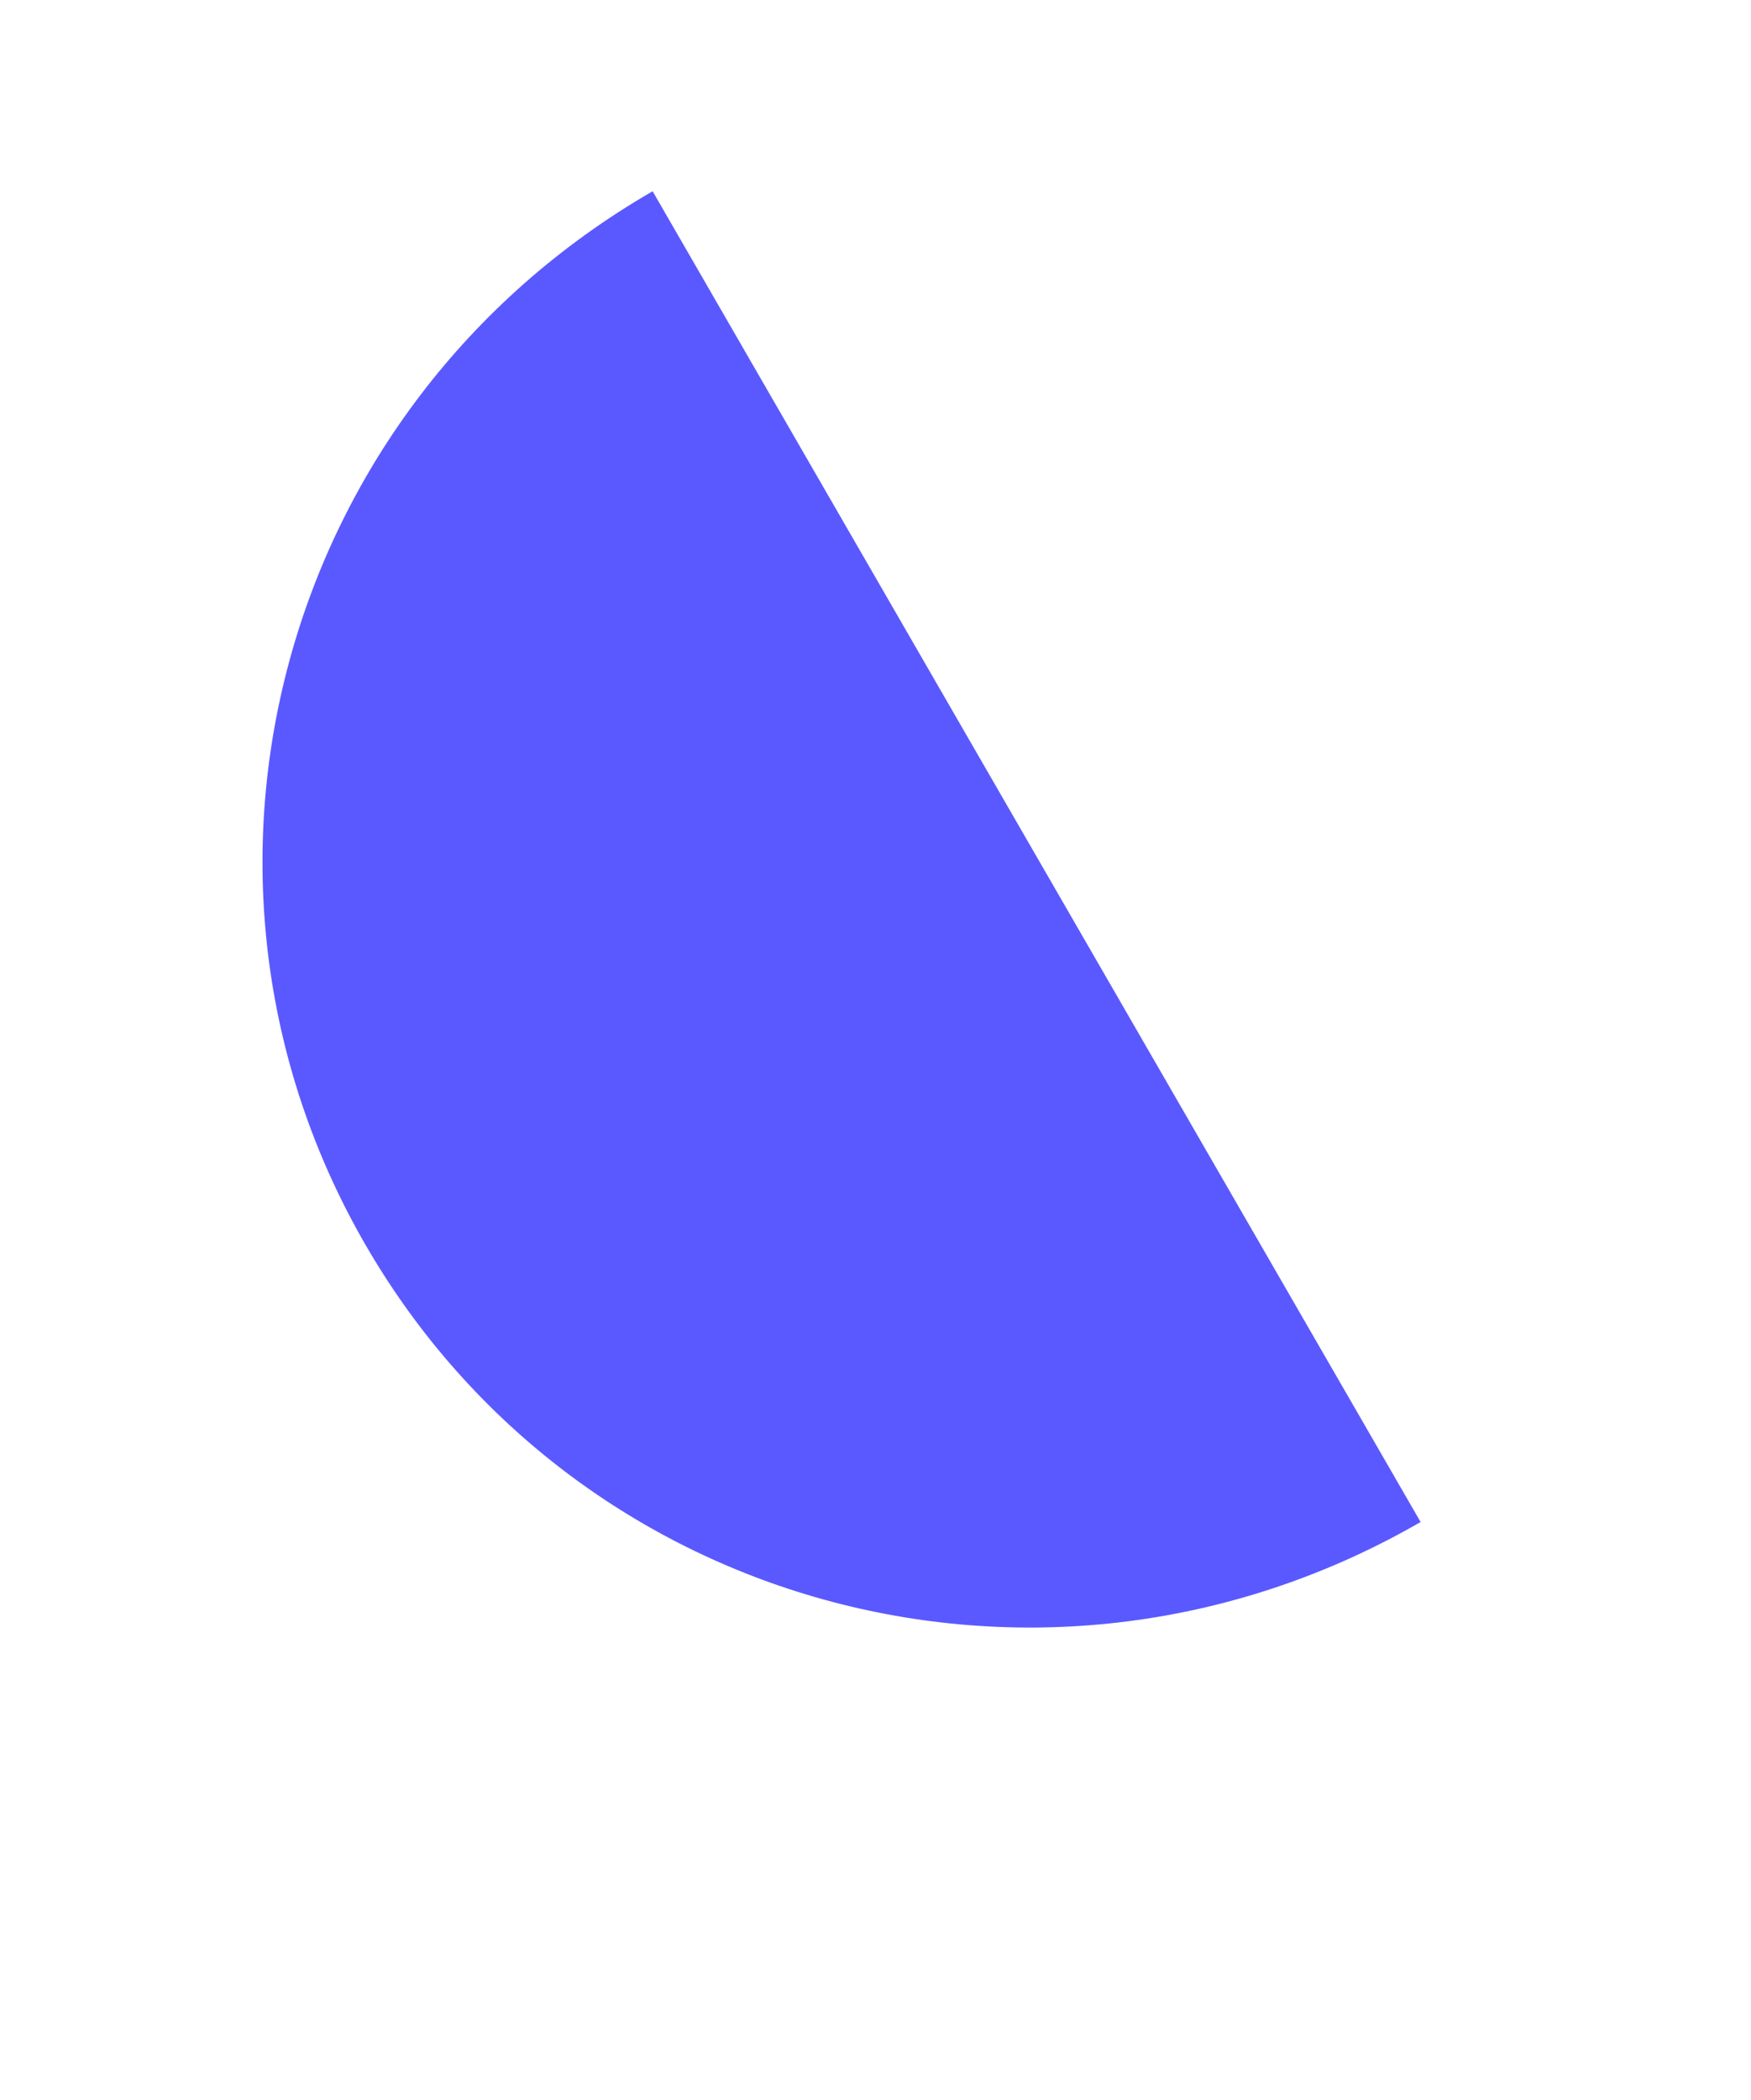 <svg xmlns="http://www.w3.org/2000/svg" width="171" height="205" viewBox="0 0 171 205" fill="none"><g clip-path="url(#clip0_14_128)"><path fill-rule="evenodd" clip-rule="evenodd" d="M138.734 148.573L63.734 18.67C27.268 39.724 14.959 85.603 35.67 121.475C56.381 157.347 102.268 169.628 138.734 148.573Z" fill="#5A59FF"></path></g><defs><clipPath id="clip0_14_128"><rect width="150" height="150" fill="white" transform="translate(170.904 130) rotate(150)"></rect></clipPath></defs></svg>